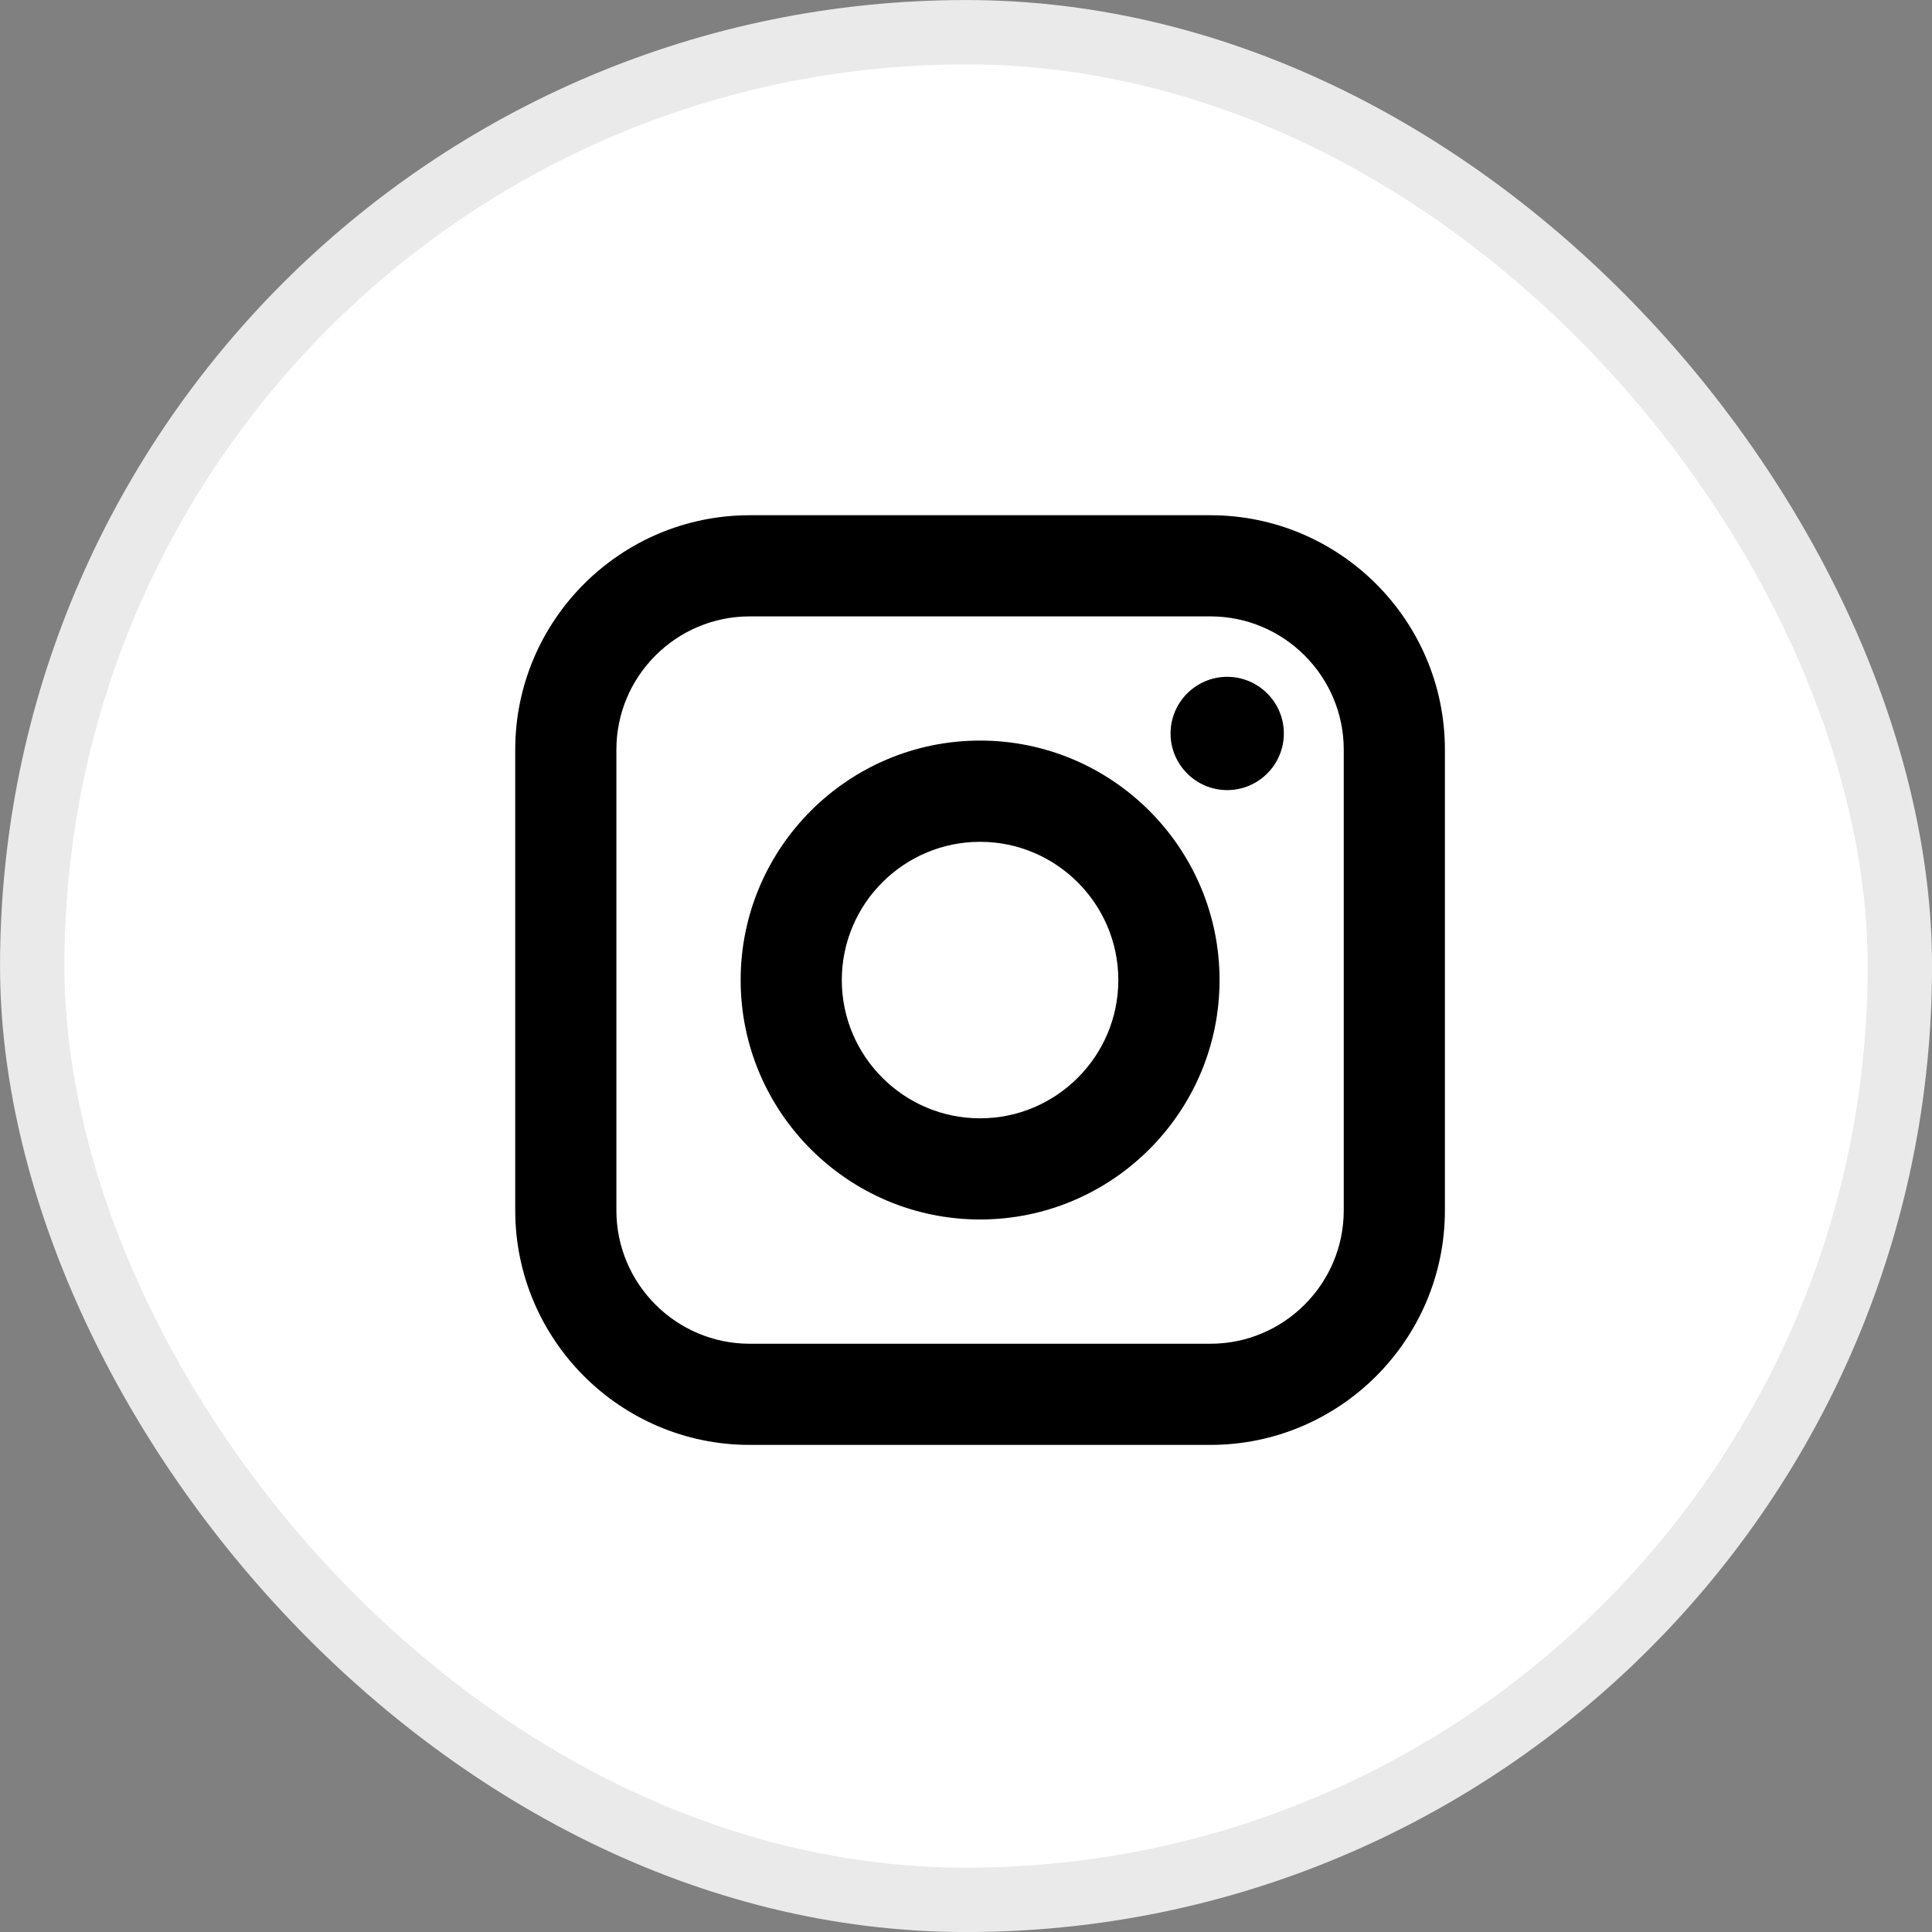 <?xml version="1.0" encoding="UTF-8"?>
<svg xmlns="http://www.w3.org/2000/svg" width="25" height="25" viewBox="0 0 25 25" fill="none">
  <rect x="0" y="0" width="25" height="25" fill="#808080" stroke="none"/>
  <rect x="0.417" y="0.417" width="24.167" height="24.167" rx="12.083" fill="white" stroke="#EAEAEA" stroke-width="0.833"></rect>
  <path fill-rule="evenodd" clip-rule="evenodd" d="M15.662 6.667C17.336 6.667 18.697 8.028 18.697 9.701V15.662C18.697 17.336 17.336 18.697 15.662 18.697H9.702C8.028 18.697 6.667 17.336 6.667 15.662V9.701C6.667 8.028 8.028 6.667 9.702 6.667H15.662ZM15.662 7.976H9.702C8.75 7.976 7.976 8.75 7.976 9.701V15.662C7.976 16.614 8.75 17.388 9.702 17.388H15.662C16.614 17.388 17.388 16.614 17.388 15.662V9.701C17.388 8.75 16.614 7.976 15.662 7.976ZM15.781 12.682C15.781 10.973 14.391 9.583 12.682 9.583C10.974 9.583 9.584 10.973 9.584 12.682C9.584 14.39 10.974 15.78 12.682 15.78C14.39 15.78 15.781 14.39 15.781 12.682ZM12.682 10.893C11.696 10.893 10.893 11.695 10.893 12.682C10.893 13.668 11.696 14.471 12.682 14.471C13.669 14.471 14.471 13.668 14.471 12.682C14.471 11.696 13.668 10.893 12.682 10.893ZM16.613 9.491C16.613 9.087 16.284 8.758 15.88 8.758C15.476 8.758 15.147 9.087 15.147 9.491C15.147 9.895 15.476 10.224 15.88 10.224C16.284 10.224 16.613 9.895 16.613 9.491Z" fill="black"></path>
</svg>
